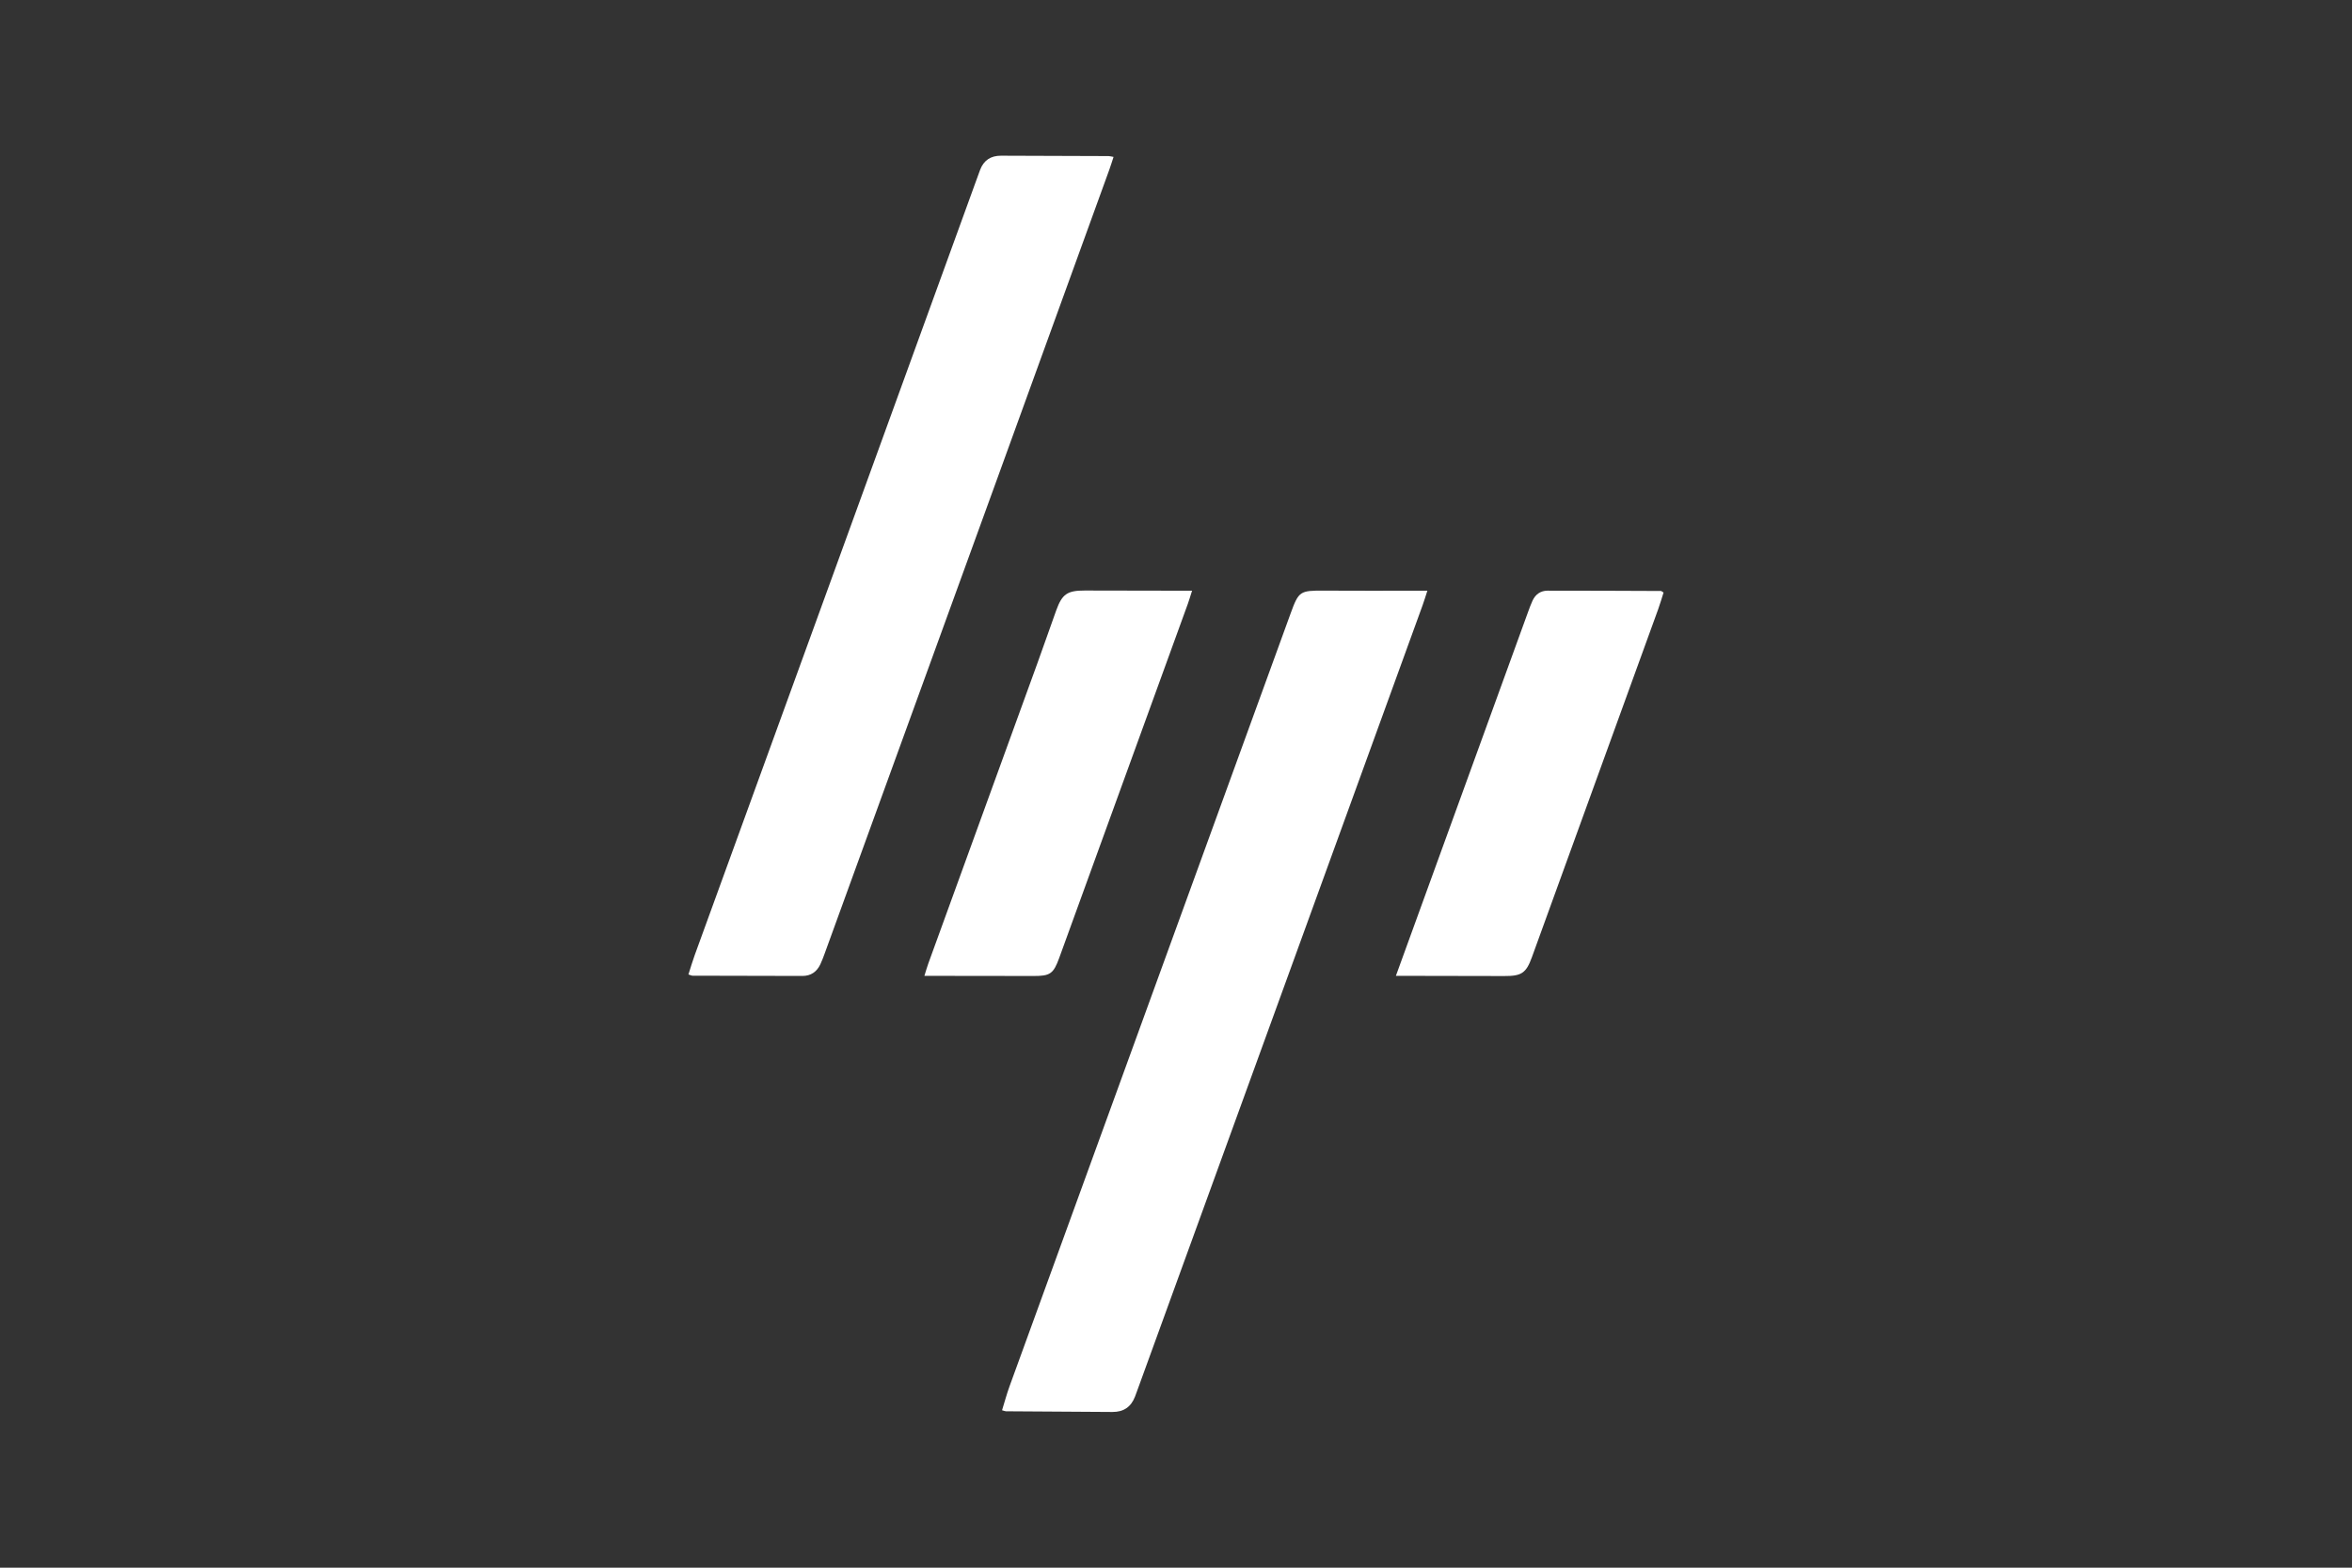 <svg xmlns="http://www.w3.org/2000/svg" id="Livello_1" data-name="Livello 1" viewBox="0 0 425.197 283.465"><rect x="0" y="0" width="425.197" height="283.465" fill="#333333" stroke="none"/><path d="m124.455,176.201c.382-1.185.717-2.35,1.13-3.486,8.154-22.448,16.321-44.891,24.478-67.338,8.856-24.371,17.705-48.744,26.557-73.116.186-.513.37-1.027.562-1.538.656-1.744,1.935-2.574,3.78-2.568,6.486.02,12.972.041,19.457.067.201,0,.401.066.888.152-.261.792-.487,1.542-.754,2.278-6.907,19.053-13.812,38.105-20.729,57.154-10.247,28.221-20.503,56.439-30.758,84.657-.233.641-.474,1.282-.764,1.898-.638,1.36-1.715,2.108-3.233,2.107-6.624-.004-13.248-.022-19.872-.045-.185,0-.369-.108-.744-.224Z" style="fill: #fff; stroke-width: 0px;"></path><path d="m181.151,254.996c.47-1.512.854-2.957,1.363-4.356,16.938-46.606,33.887-93.208,50.837-139.81,1.426-3.922,1.688-4.06,5.952-4.032,5.461.036,10.922.012,16.383.014.677,0,1.353,0,2.357,0-.333,1.016-.576,1.831-.865,2.629-7.866,21.671-15.736,43.341-23.609,65.01-9.27,25.516-18.543,51.03-27.815,76.545-.186.513-.369,1.027-.565,1.536-.72,1.873-2.074,2.792-4.092,2.777-6.416-.049-12.831-.081-19.247-.125-.13,0-.26-.067-.698-.187Z" style="fill: #fff; stroke-width: 0px;"></path><path d="m215.501,106.812c-.305.954-.506,1.662-.756,2.352-7.748,21.347-15.499,42.692-23.255,64.036-1.05,2.89-1.659,3.285-4.629,3.275-5.801-.021-11.603-.016-17.404-.022-.677,0-1.354,0-2.345,0,.275-.873.463-1.557.705-2.222,6.563-18.077,13.135-36.15,19.696-54.228,1.163-3.205,2.277-6.428,3.432-9.636,1.06-2.947,2.009-3.594,5.156-3.588,5.733.012,11.466.022,17.199.032.66.001,1.32,0,2.201,0Z" style="fill: #fff; stroke-width: 0px;"></path><path d="m252.349,176.453c1.153-3.174,2.174-5.985,3.195-8.796,6.914-19.043,13.828-38.086,20.745-57.128.233-.64.474-1.28.756-1.9.53-1.163,1.462-1.824,2.733-1.825,6.826-.003,13.652.027,20.477.056.109,0,.218.122.485.281-.315.983-.61,2.02-.977,3.031-7.601,20.97-15.206,41.939-22.822,62.904-1.058,2.911-1.896,3.424-5.031,3.409-5.802-.028-11.605-.024-17.408-.033-.609,0-1.218,0-2.155,0Z" style="fill: #fff; stroke-width: 0px;"></path></svg>